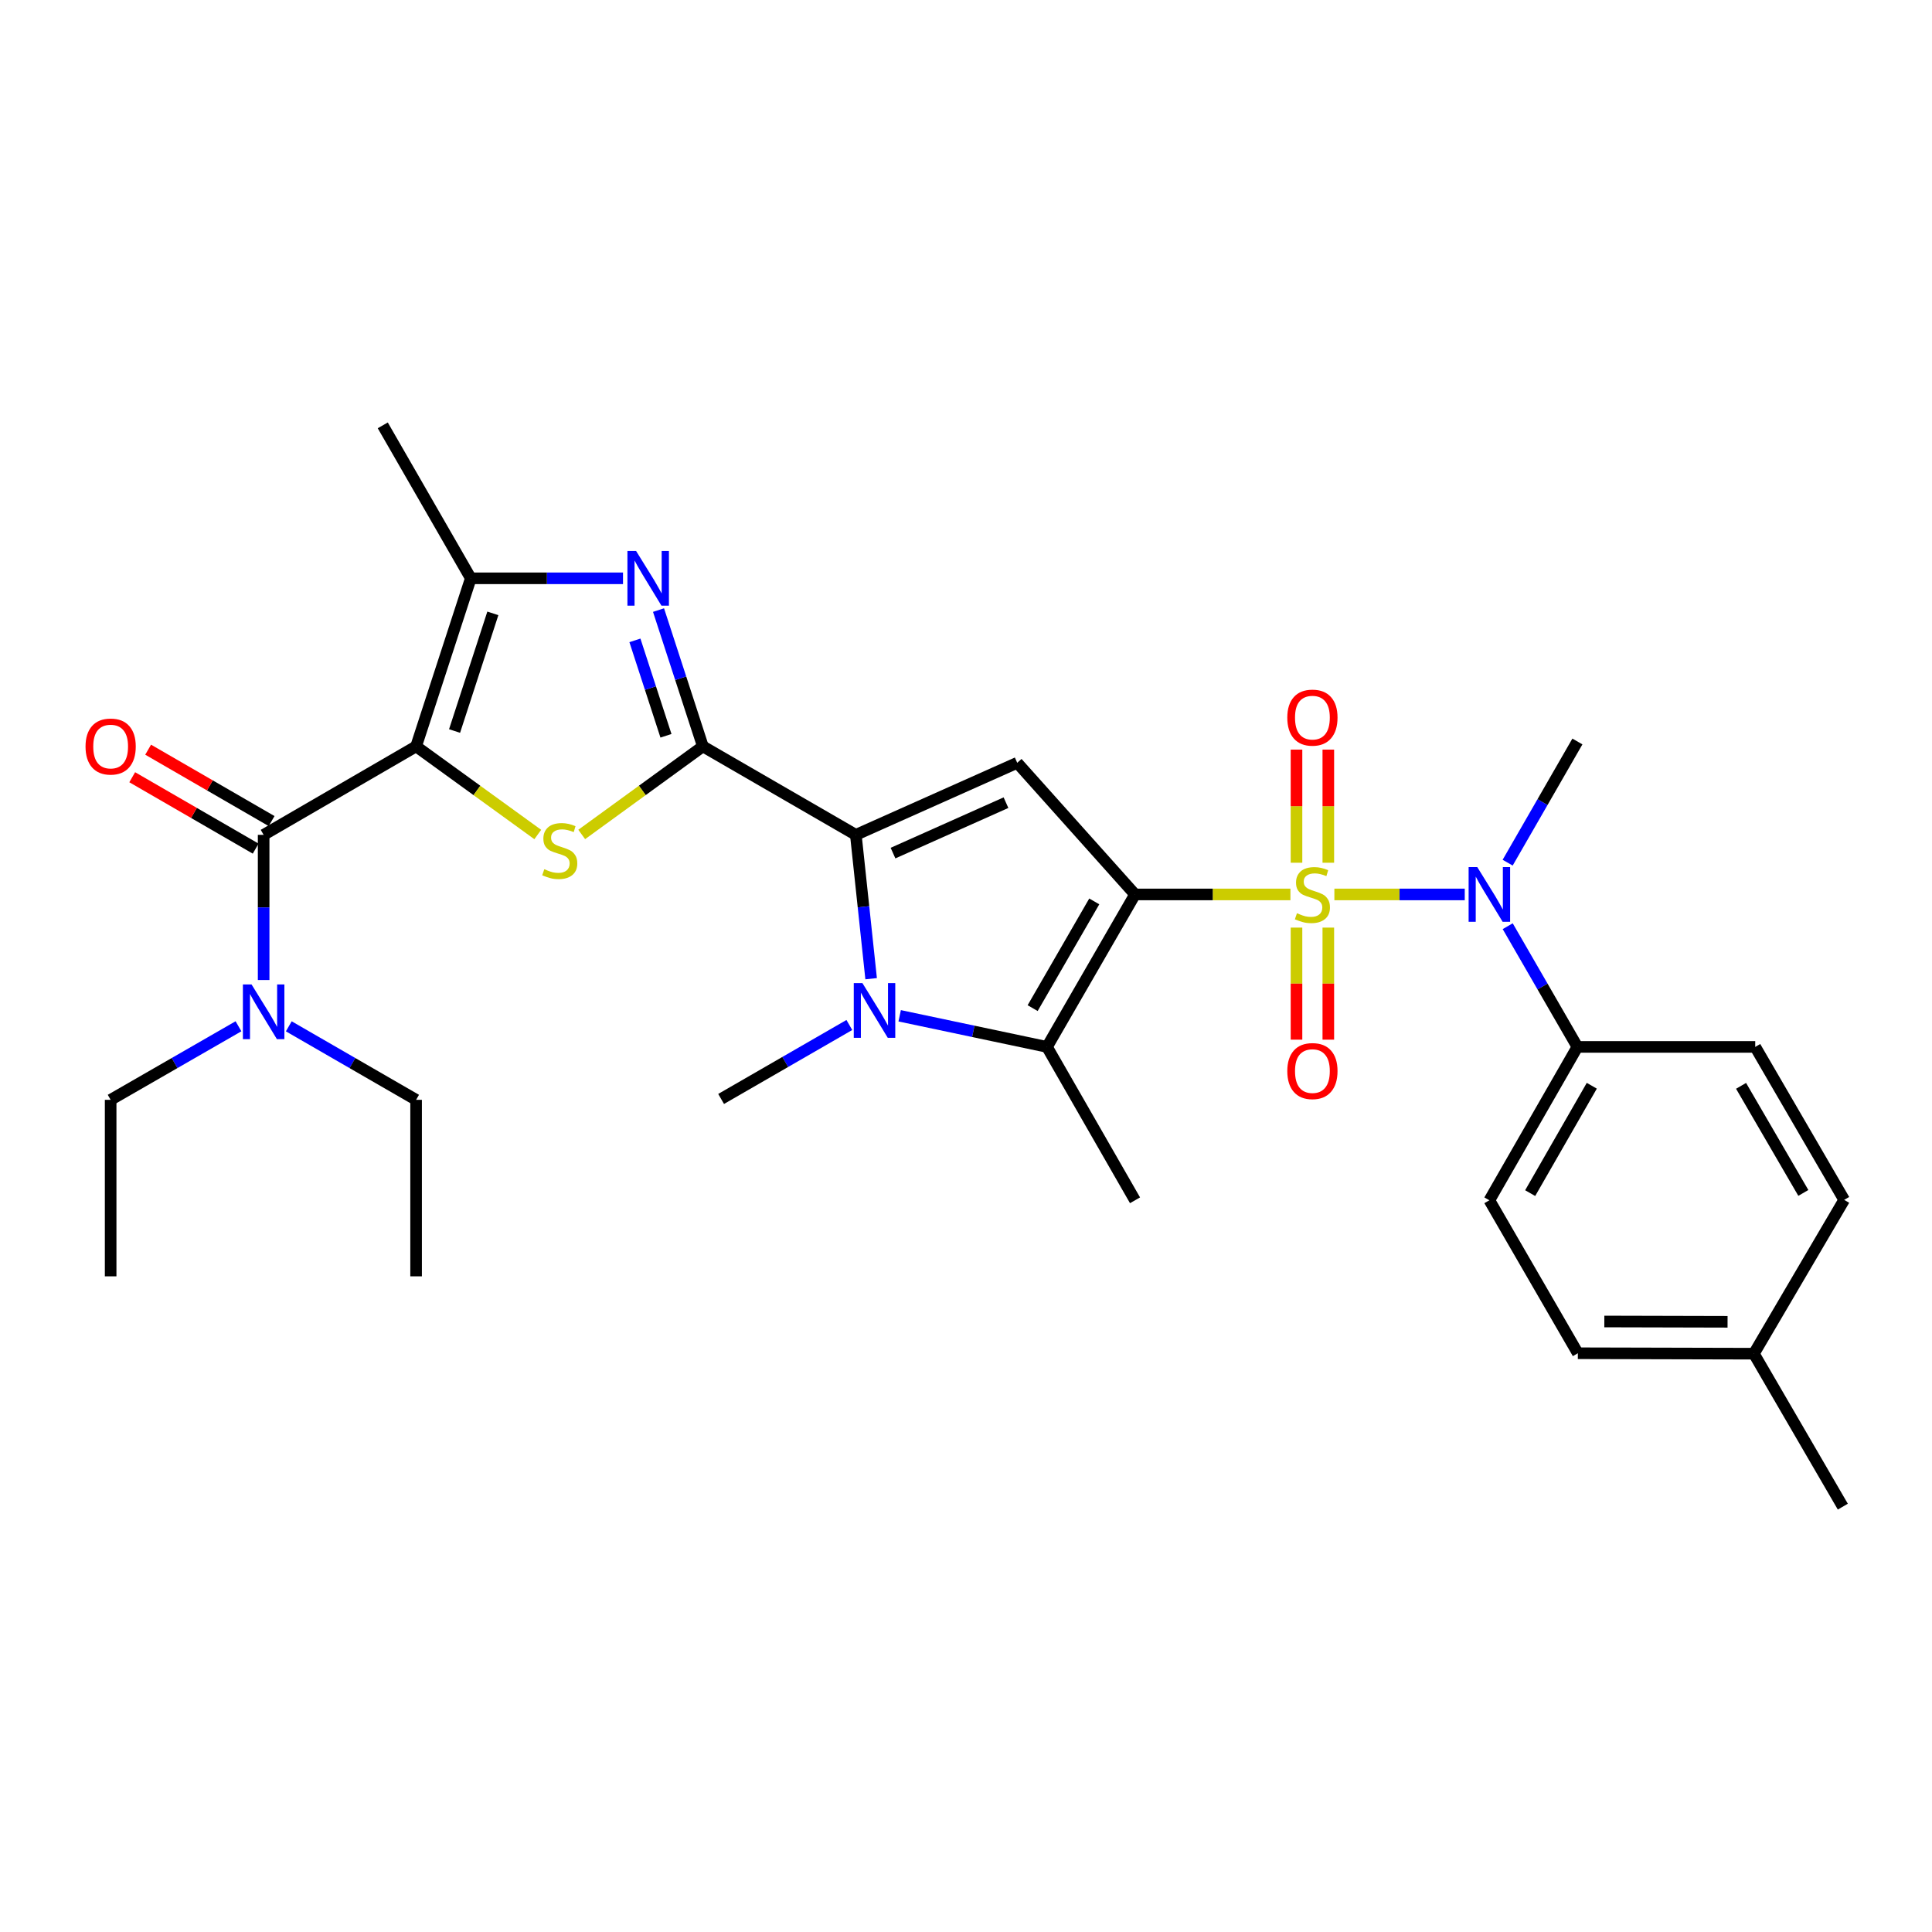 <?xml version='1.0' encoding='iso-8859-1'?>
<svg version='1.1' baseProfile='full'
              xmlns='http://www.w3.org/2000/svg'
                      xmlns:rdkit='http://www.rdkit.org/xml'
                      xmlns:xlink='http://www.w3.org/1999/xlink'
                  xml:space='preserve'
width='1000px' height='1000px' viewBox='0 0 1000 1000'>
<!-- END OF HEADER -->
<rect style='opacity:1.0;fill:#FFFFFF;stroke:none' width='1000' height='1000' x='0' y='0'> </rect>
<path class='bond-0' d='M 667.925,462.963 L 627.705,462.963' style='fill:none;fill-rule:evenodd;stroke:#CCCC00;stroke-width:6px;stroke-linecap:butt;stroke-linejoin:miter;stroke-opacity:1' />
<path class='bond-0' d='M 627.705,462.963 L 587.485,462.963' style='fill:none;fill-rule:evenodd;stroke:#000000;stroke-width:6px;stroke-linecap:butt;stroke-linejoin:miter;stroke-opacity:1' />
<path class='bond-11' d='M 690.67,462.963 L 724.411,462.963' style='fill:none;fill-rule:evenodd;stroke:#CCCC00;stroke-width:6px;stroke-linecap:butt;stroke-linejoin:miter;stroke-opacity:1' />
<path class='bond-11' d='M 724.411,462.963 L 758.151,462.963' style='fill:none;fill-rule:evenodd;stroke:#0000FF;stroke-width:6px;stroke-linecap:butt;stroke-linejoin:miter;stroke-opacity:1' />
<path class='bond-12' d='M 687.535,446.553 L 687.535,417.275' style='fill:none;fill-rule:evenodd;stroke:#CCCC00;stroke-width:6px;stroke-linecap:butt;stroke-linejoin:miter;stroke-opacity:1' />
<path class='bond-12' d='M 687.535,417.275 L 687.535,387.998' style='fill:none;fill-rule:evenodd;stroke:#FF0000;stroke-width:6px;stroke-linecap:butt;stroke-linejoin:miter;stroke-opacity:1' />
<path class='bond-12' d='M 671.066,446.553 L 671.066,417.275' style='fill:none;fill-rule:evenodd;stroke:#CCCC00;stroke-width:6px;stroke-linecap:butt;stroke-linejoin:miter;stroke-opacity:1' />
<path class='bond-12' d='M 671.066,417.275 L 671.066,387.998' style='fill:none;fill-rule:evenodd;stroke:#FF0000;stroke-width:6px;stroke-linecap:butt;stroke-linejoin:miter;stroke-opacity:1' />
<path class='bond-13' d='M 671.066,480.126 L 671.066,509.127' style='fill:none;fill-rule:evenodd;stroke:#CCCC00;stroke-width:6px;stroke-linecap:butt;stroke-linejoin:miter;stroke-opacity:1' />
<path class='bond-13' d='M 671.066,509.127 L 671.066,538.128' style='fill:none;fill-rule:evenodd;stroke:#FF0000;stroke-width:6px;stroke-linecap:butt;stroke-linejoin:miter;stroke-opacity:1' />
<path class='bond-13' d='M 687.535,480.126 L 687.535,509.127' style='fill:none;fill-rule:evenodd;stroke:#CCCC00;stroke-width:6px;stroke-linecap:butt;stroke-linejoin:miter;stroke-opacity:1' />
<path class='bond-13' d='M 687.535,509.127 L 687.535,538.128' style='fill:none;fill-rule:evenodd;stroke:#FF0000;stroke-width:6px;stroke-linecap:butt;stroke-linejoin:miter;stroke-opacity:1' />
<path class='bond-4' d='M 587.485,462.963 L 526.513,394.826' style='fill:none;fill-rule:evenodd;stroke:#000000;stroke-width:6px;stroke-linecap:butt;stroke-linejoin:miter;stroke-opacity:1' />
<path class='bond-7' d='M 587.485,462.963 L 541.921,541.877' style='fill:none;fill-rule:evenodd;stroke:#000000;stroke-width:6px;stroke-linecap:butt;stroke-linejoin:miter;stroke-opacity:1' />
<path class='bond-7' d='M 566.388,466.565 L 534.493,521.805' style='fill:none;fill-rule:evenodd;stroke:#000000;stroke-width:6px;stroke-linecap:butt;stroke-linejoin:miter;stroke-opacity:1' />
<path class='bond-1' d='M 215.374,386.326 L 246.861,409.134' style='fill:none;fill-rule:evenodd;stroke:#000000;stroke-width:6px;stroke-linecap:butt;stroke-linejoin:miter;stroke-opacity:1' />
<path class='bond-1' d='M 246.861,409.134 L 278.348,431.941' style='fill:none;fill-rule:evenodd;stroke:#CCCC00;stroke-width:6px;stroke-linecap:butt;stroke-linejoin:miter;stroke-opacity:1' />
<path class='bond-10' d='M 215.374,386.326 L 136.46,432.12' style='fill:none;fill-rule:evenodd;stroke:#000000;stroke-width:6px;stroke-linecap:butt;stroke-linejoin:miter;stroke-opacity:1' />
<path class='bond-33' d='M 215.374,386.326 L 243.683,299.333' style='fill:none;fill-rule:evenodd;stroke:#000000;stroke-width:6px;stroke-linecap:butt;stroke-linejoin:miter;stroke-opacity:1' />
<path class='bond-33' d='M 235.281,378.374 L 255.098,317.478' style='fill:none;fill-rule:evenodd;stroke:#000000;stroke-width:6px;stroke-linecap:butt;stroke-linejoin:miter;stroke-opacity:1' />
<path class='bond-2' d='M 363.807,386.326 L 442.978,432.12' style='fill:none;fill-rule:evenodd;stroke:#000000;stroke-width:6px;stroke-linecap:butt;stroke-linejoin:miter;stroke-opacity:1' />
<path class='bond-5' d='M 363.807,386.326 L 332.45,409.121' style='fill:none;fill-rule:evenodd;stroke:#000000;stroke-width:6px;stroke-linecap:butt;stroke-linejoin:miter;stroke-opacity:1' />
<path class='bond-5' d='M 332.45,409.121 L 301.093,431.915' style='fill:none;fill-rule:evenodd;stroke:#CCCC00;stroke-width:6px;stroke-linecap:butt;stroke-linejoin:miter;stroke-opacity:1' />
<path class='bond-8' d='M 363.807,386.326 L 352.329,351.053' style='fill:none;fill-rule:evenodd;stroke:#000000;stroke-width:6px;stroke-linecap:butt;stroke-linejoin:miter;stroke-opacity:1' />
<path class='bond-8' d='M 352.329,351.053 L 340.85,315.78' style='fill:none;fill-rule:evenodd;stroke:#0000FF;stroke-width:6px;stroke-linecap:butt;stroke-linejoin:miter;stroke-opacity:1' />
<path class='bond-8' d='M 344.703,380.841 L 336.668,356.149' style='fill:none;fill-rule:evenodd;stroke:#000000;stroke-width:6px;stroke-linecap:butt;stroke-linejoin:miter;stroke-opacity:1' />
<path class='bond-8' d='M 336.668,356.149 L 328.633,331.458' style='fill:none;fill-rule:evenodd;stroke:#0000FF;stroke-width:6px;stroke-linecap:butt;stroke-linejoin:miter;stroke-opacity:1' />
<path class='bond-3' d='M 442.978,432.12 L 526.513,394.826' style='fill:none;fill-rule:evenodd;stroke:#000000;stroke-width:6px;stroke-linecap:butt;stroke-linejoin:miter;stroke-opacity:1' />
<path class='bond-3' d='M 462.222,441.564 L 520.696,415.459' style='fill:none;fill-rule:evenodd;stroke:#000000;stroke-width:6px;stroke-linecap:butt;stroke-linejoin:miter;stroke-opacity:1' />
<path class='bond-31' d='M 442.978,432.12 L 446.938,469.347' style='fill:none;fill-rule:evenodd;stroke:#000000;stroke-width:6px;stroke-linecap:butt;stroke-linejoin:miter;stroke-opacity:1' />
<path class='bond-31' d='M 446.938,469.347 L 450.899,506.575' style='fill:none;fill-rule:evenodd;stroke:#0000FF;stroke-width:6px;stroke-linecap:butt;stroke-linejoin:miter;stroke-opacity:1' />
<path class='bond-6' d='M 465.67,525.771 L 503.795,533.824' style='fill:none;fill-rule:evenodd;stroke:#0000FF;stroke-width:6px;stroke-linecap:butt;stroke-linejoin:miter;stroke-opacity:1' />
<path class='bond-6' d='M 503.795,533.824 L 541.921,541.877' style='fill:none;fill-rule:evenodd;stroke:#000000;stroke-width:6px;stroke-linecap:butt;stroke-linejoin:miter;stroke-opacity:1' />
<path class='bond-19' d='M 439.617,530.536 L 406.433,549.675' style='fill:none;fill-rule:evenodd;stroke:#0000FF;stroke-width:6px;stroke-linecap:butt;stroke-linejoin:miter;stroke-opacity:1' />
<path class='bond-19' d='M 406.433,549.675 L 373.249,568.814' style='fill:none;fill-rule:evenodd;stroke:#000000;stroke-width:6px;stroke-linecap:butt;stroke-linejoin:miter;stroke-opacity:1' />
<path class='bond-20' d='M 541.921,541.877 L 587.485,621.268' style='fill:none;fill-rule:evenodd;stroke:#000000;stroke-width:6px;stroke-linecap:butt;stroke-linejoin:miter;stroke-opacity:1' />
<path class='bond-9' d='M 322.463,299.333 L 283.073,299.333' style='fill:none;fill-rule:evenodd;stroke:#0000FF;stroke-width:6px;stroke-linecap:butt;stroke-linejoin:miter;stroke-opacity:1' />
<path class='bond-9' d='M 283.073,299.333 L 243.683,299.333' style='fill:none;fill-rule:evenodd;stroke:#000000;stroke-width:6px;stroke-linecap:butt;stroke-linejoin:miter;stroke-opacity:1' />
<path class='bond-23' d='M 243.683,299.333 L 198.118,220.162' style='fill:none;fill-rule:evenodd;stroke:#000000;stroke-width:6px;stroke-linecap:butt;stroke-linejoin:miter;stroke-opacity:1' />
<path class='bond-14' d='M 136.46,432.12 L 136.46,469.688' style='fill:none;fill-rule:evenodd;stroke:#000000;stroke-width:6px;stroke-linecap:butt;stroke-linejoin:miter;stroke-opacity:1' />
<path class='bond-14' d='M 136.46,469.688 L 136.46,507.257' style='fill:none;fill-rule:evenodd;stroke:#0000FF;stroke-width:6px;stroke-linecap:butt;stroke-linejoin:miter;stroke-opacity:1' />
<path class='bond-16' d='M 140.582,424.991 L 108.631,406.515' style='fill:none;fill-rule:evenodd;stroke:#000000;stroke-width:6px;stroke-linecap:butt;stroke-linejoin:miter;stroke-opacity:1' />
<path class='bond-16' d='M 108.631,406.515 L 76.68,388.038' style='fill:none;fill-rule:evenodd;stroke:#FF0000;stroke-width:6px;stroke-linecap:butt;stroke-linejoin:miter;stroke-opacity:1' />
<path class='bond-16' d='M 132.338,439.248 L 100.386,420.772' style='fill:none;fill-rule:evenodd;stroke:#000000;stroke-width:6px;stroke-linecap:butt;stroke-linejoin:miter;stroke-opacity:1' />
<path class='bond-16' d='M 100.386,420.772 L 68.435,402.295' style='fill:none;fill-rule:evenodd;stroke:#FF0000;stroke-width:6px;stroke-linecap:butt;stroke-linejoin:miter;stroke-opacity:1' />
<path class='bond-15' d='M 780.388,479.401 L 798.424,510.639' style='fill:none;fill-rule:evenodd;stroke:#0000FF;stroke-width:6px;stroke-linecap:butt;stroke-linejoin:miter;stroke-opacity:1' />
<path class='bond-15' d='M 798.424,510.639 L 816.461,541.877' style='fill:none;fill-rule:evenodd;stroke:#000000;stroke-width:6px;stroke-linecap:butt;stroke-linejoin:miter;stroke-opacity:1' />
<path class='bond-25' d='M 780.36,446.519 L 798.411,415.156' style='fill:none;fill-rule:evenodd;stroke:#0000FF;stroke-width:6px;stroke-linecap:butt;stroke-linejoin:miter;stroke-opacity:1' />
<path class='bond-25' d='M 798.411,415.156 L 816.461,383.792' style='fill:none;fill-rule:evenodd;stroke:#000000;stroke-width:6px;stroke-linecap:butt;stroke-linejoin:miter;stroke-opacity:1' />
<path class='bond-26' d='M 149.478,531.223 L 182.426,550.247' style='fill:none;fill-rule:evenodd;stroke:#0000FF;stroke-width:6px;stroke-linecap:butt;stroke-linejoin:miter;stroke-opacity:1' />
<path class='bond-26' d='M 182.426,550.247 L 215.374,569.271' style='fill:none;fill-rule:evenodd;stroke:#000000;stroke-width:6px;stroke-linecap:butt;stroke-linejoin:miter;stroke-opacity:1' />
<path class='bond-27' d='M 123.436,531.2 L 90.353,550.236' style='fill:none;fill-rule:evenodd;stroke:#0000FF;stroke-width:6px;stroke-linecap:butt;stroke-linejoin:miter;stroke-opacity:1' />
<path class='bond-27' d='M 90.353,550.236 L 57.271,569.271' style='fill:none;fill-rule:evenodd;stroke:#000000;stroke-width:6px;stroke-linecap:butt;stroke-linejoin:miter;stroke-opacity:1' />
<path class='bond-17' d='M 816.461,541.877 L 770.896,621.268' style='fill:none;fill-rule:evenodd;stroke:#000000;stroke-width:6px;stroke-linecap:butt;stroke-linejoin:miter;stroke-opacity:1' />
<path class='bond-17' d='M 823.91,561.984 L 792.015,617.557' style='fill:none;fill-rule:evenodd;stroke:#000000;stroke-width:6px;stroke-linecap:butt;stroke-linejoin:miter;stroke-opacity:1' />
<path class='bond-18' d='M 816.461,541.877 L 908.505,541.877' style='fill:none;fill-rule:evenodd;stroke:#000000;stroke-width:6px;stroke-linecap:butt;stroke-linejoin:miter;stroke-opacity:1' />
<path class='bond-22' d='M 770.896,621.268 L 816.69,700.438' style='fill:none;fill-rule:evenodd;stroke:#000000;stroke-width:6px;stroke-linecap:butt;stroke-linejoin:miter;stroke-opacity:1' />
<path class='bond-21' d='M 908.505,541.877 L 954.545,621.048' style='fill:none;fill-rule:evenodd;stroke:#000000;stroke-width:6px;stroke-linecap:butt;stroke-linejoin:miter;stroke-opacity:1' />
<path class='bond-21' d='M 901.174,562.032 L 933.403,617.452' style='fill:none;fill-rule:evenodd;stroke:#000000;stroke-width:6px;stroke-linecap:butt;stroke-linejoin:miter;stroke-opacity:1' />
<path class='bond-24' d='M 954.545,621.048 L 907.81,700.667' style='fill:none;fill-rule:evenodd;stroke:#000000;stroke-width:6px;stroke-linecap:butt;stroke-linejoin:miter;stroke-opacity:1' />
<path class='bond-32' d='M 816.69,700.438 L 907.81,700.667' style='fill:none;fill-rule:evenodd;stroke:#000000;stroke-width:6px;stroke-linecap:butt;stroke-linejoin:miter;stroke-opacity:1' />
<path class='bond-32' d='M 830.399,684.004 L 894.183,684.164' style='fill:none;fill-rule:evenodd;stroke:#000000;stroke-width:6px;stroke-linecap:butt;stroke-linejoin:miter;stroke-opacity:1' />
<path class='bond-28' d='M 907.81,700.667 L 953.841,779.838' style='fill:none;fill-rule:evenodd;stroke:#000000;stroke-width:6px;stroke-linecap:butt;stroke-linejoin:miter;stroke-opacity:1' />
<path class='bond-30' d='M 215.374,569.271 L 215.374,660.629' style='fill:none;fill-rule:evenodd;stroke:#000000;stroke-width:6px;stroke-linecap:butt;stroke-linejoin:miter;stroke-opacity:1' />
<path class='bond-29' d='M 57.271,569.271 L 57.271,660.629' style='fill:none;fill-rule:evenodd;stroke:#000000;stroke-width:6px;stroke-linecap:butt;stroke-linejoin:miter;stroke-opacity:1' />
<path  class='atom-0' d='M 671.301 472.683
Q 671.621 472.803, 672.941 473.363
Q 674.261 473.923, 675.701 474.283
Q 677.181 474.603, 678.621 474.603
Q 681.301 474.603, 682.861 473.323
Q 684.421 472.003, 684.421 469.723
Q 684.421 468.163, 683.621 467.203
Q 682.861 466.243, 681.661 465.723
Q 680.461 465.203, 678.461 464.603
Q 675.941 463.843, 674.421 463.123
Q 672.941 462.403, 671.861 460.883
Q 670.821 459.363, 670.821 456.803
Q 670.821 453.243, 673.221 451.043
Q 675.661 448.843, 680.461 448.843
Q 683.741 448.843, 687.461 450.403
L 686.541 453.483
Q 683.141 452.083, 680.581 452.083
Q 677.821 452.083, 676.301 453.243
Q 674.781 454.363, 674.821 456.323
Q 674.821 457.843, 675.581 458.763
Q 676.381 459.683, 677.501 460.203
Q 678.661 460.723, 680.581 461.323
Q 683.141 462.123, 684.661 462.923
Q 686.181 463.723, 687.261 465.363
Q 688.381 466.963, 688.381 469.723
Q 688.381 473.643, 685.741 475.763
Q 683.141 477.843, 678.781 477.843
Q 676.261 477.843, 674.341 477.283
Q 672.461 476.763, 670.221 475.843
L 671.301 472.683
' fill='#CCCC00'/>
<path  class='atom-6' d='M 281.723 449.9
Q 282.043 450.02, 283.363 450.58
Q 284.683 451.14, 286.123 451.5
Q 287.603 451.82, 289.043 451.82
Q 291.723 451.82, 293.283 450.54
Q 294.843 449.22, 294.843 446.94
Q 294.843 445.38, 294.043 444.42
Q 293.283 443.46, 292.083 442.94
Q 290.883 442.42, 288.883 441.82
Q 286.363 441.06, 284.843 440.34
Q 283.363 439.62, 282.283 438.1
Q 281.243 436.58, 281.243 434.02
Q 281.243 430.46, 283.643 428.26
Q 286.083 426.06, 290.883 426.06
Q 294.163 426.06, 297.883 427.62
L 296.963 430.7
Q 293.563 429.3, 291.003 429.3
Q 288.243 429.3, 286.723 430.46
Q 285.203 431.58, 285.243 433.54
Q 285.243 435.06, 286.003 435.98
Q 286.803 436.9, 287.923 437.42
Q 289.083 437.94, 291.003 438.54
Q 293.563 439.34, 295.083 440.14
Q 296.603 440.94, 297.683 442.58
Q 298.803 444.18, 298.803 446.94
Q 298.803 450.86, 296.163 452.98
Q 293.563 455.06, 289.203 455.06
Q 286.683 455.06, 284.763 454.5
Q 282.883 453.98, 280.643 453.06
L 281.723 449.9
' fill='#CCCC00'/>
<path  class='atom-7' d='M 446.389 508.86
L 455.669 523.86
Q 456.589 525.34, 458.069 528.02
Q 459.549 530.7, 459.629 530.86
L 459.629 508.86
L 463.389 508.86
L 463.389 537.18
L 459.509 537.18
L 449.549 520.78
Q 448.389 518.86, 447.149 516.66
Q 445.949 514.46, 445.589 513.78
L 445.589 537.18
L 441.909 537.18
L 441.909 508.86
L 446.389 508.86
' fill='#0000FF'/>
<path  class='atom-9' d='M 329.238 285.173
L 338.518 300.173
Q 339.438 301.653, 340.918 304.333
Q 342.398 307.013, 342.478 307.173
L 342.478 285.173
L 346.238 285.173
L 346.238 313.493
L 342.358 313.493
L 332.398 297.093
Q 331.238 295.173, 329.998 292.973
Q 328.798 290.773, 328.438 290.093
L 328.438 313.493
L 324.758 313.493
L 324.758 285.173
L 329.238 285.173
' fill='#0000FF'/>
<path  class='atom-12' d='M 764.636 448.803
L 773.916 463.803
Q 774.836 465.283, 776.316 467.963
Q 777.796 470.643, 777.876 470.803
L 777.876 448.803
L 781.636 448.803
L 781.636 477.123
L 777.756 477.123
L 767.796 460.723
Q 766.636 458.803, 765.396 456.603
Q 764.196 454.403, 763.836 453.723
L 763.836 477.123
L 760.156 477.123
L 760.156 448.803
L 764.636 448.803
' fill='#0000FF'/>
<path  class='atom-13' d='M 666.301 371.438
Q 666.301 364.638, 669.661 360.838
Q 673.021 357.038, 679.301 357.038
Q 685.581 357.038, 688.941 360.838
Q 692.301 364.638, 692.301 371.438
Q 692.301 378.318, 688.901 382.238
Q 685.501 386.118, 679.301 386.118
Q 673.061 386.118, 669.661 382.238
Q 666.301 378.358, 666.301 371.438
M 679.301 382.918
Q 683.621 382.918, 685.941 380.038
Q 688.301 377.118, 688.301 371.438
Q 688.301 365.878, 685.941 363.078
Q 683.621 360.238, 679.301 360.238
Q 674.981 360.238, 672.621 363.038
Q 670.301 365.838, 670.301 371.438
Q 670.301 377.158, 672.621 380.038
Q 674.981 382.918, 679.301 382.918
' fill='#FF0000'/>
<path  class='atom-14' d='M 666.301 554.382
Q 666.301 547.582, 669.661 543.782
Q 673.021 539.982, 679.301 539.982
Q 685.581 539.982, 688.941 543.782
Q 692.301 547.582, 692.301 554.382
Q 692.301 561.262, 688.901 565.182
Q 685.501 569.062, 679.301 569.062
Q 673.061 569.062, 669.661 565.182
Q 666.301 561.302, 666.301 554.382
M 679.301 565.862
Q 683.621 565.862, 685.941 562.982
Q 688.301 560.062, 688.301 554.382
Q 688.301 548.822, 685.941 546.022
Q 683.621 543.182, 679.301 543.182
Q 674.981 543.182, 672.621 545.982
Q 670.301 548.782, 670.301 554.382
Q 670.301 560.102, 672.621 562.982
Q 674.981 565.862, 679.301 565.862
' fill='#FF0000'/>
<path  class='atom-15' d='M 130.2 509.546
L 139.48 524.546
Q 140.4 526.026, 141.88 528.706
Q 143.36 531.386, 143.44 531.546
L 143.44 509.546
L 147.2 509.546
L 147.2 537.866
L 143.32 537.866
L 133.36 521.466
Q 132.2 519.546, 130.96 517.346
Q 129.76 515.146, 129.4 514.466
L 129.4 537.866
L 125.72 537.866
L 125.72 509.546
L 130.2 509.546
' fill='#0000FF'/>
<path  class='atom-17' d='M 44.271 386.406
Q 44.271 379.606, 47.631 375.806
Q 50.991 372.006, 57.271 372.006
Q 63.551 372.006, 66.911 375.806
Q 70.271 379.606, 70.271 386.406
Q 70.271 393.286, 66.871 397.206
Q 63.471 401.086, 57.271 401.086
Q 51.031 401.086, 47.631 397.206
Q 44.271 393.326, 44.271 386.406
M 57.271 397.886
Q 61.591 397.886, 63.911 395.006
Q 66.271 392.086, 66.271 386.406
Q 66.271 380.846, 63.911 378.046
Q 61.591 375.206, 57.271 375.206
Q 52.951 375.206, 50.591 378.006
Q 48.271 380.806, 48.271 386.406
Q 48.271 392.126, 50.591 395.006
Q 52.951 397.886, 57.271 397.886
' fill='#FF0000'/>
</svg>
